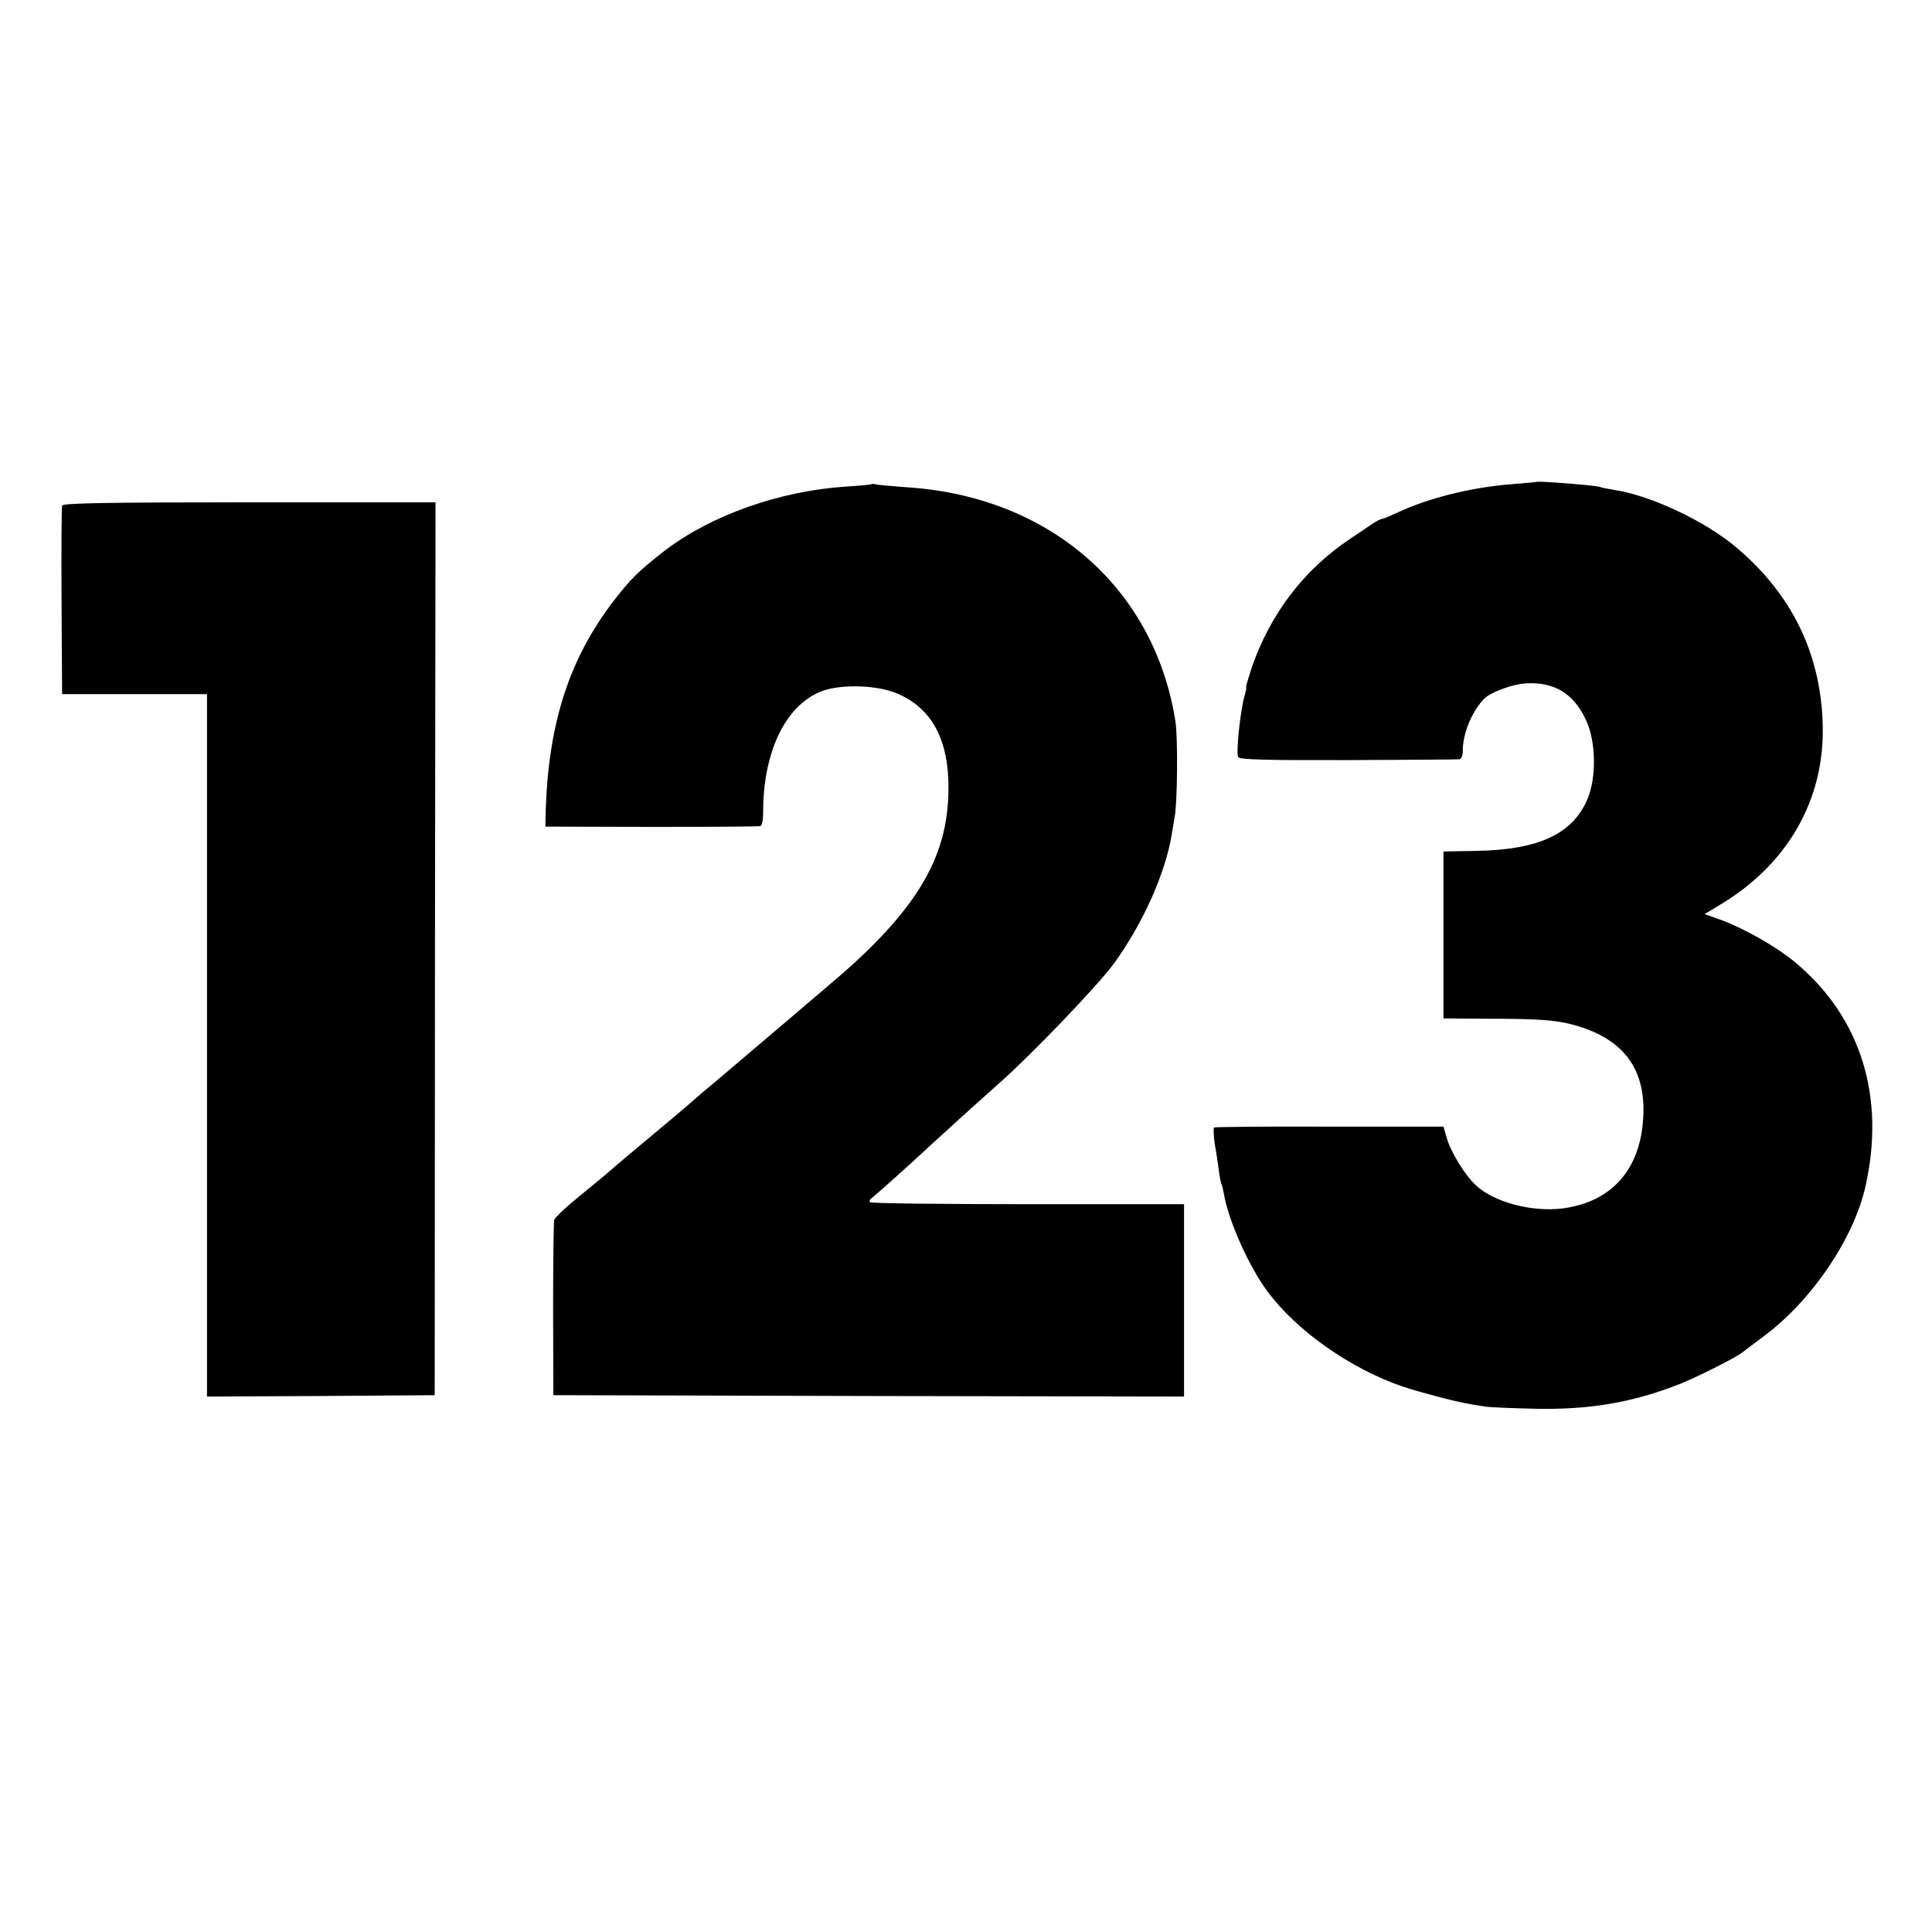 <?xml version="1.0" standalone="no"?>
<!DOCTYPE svg PUBLIC "-//W3C//DTD SVG 20010904//EN"
 "http://www.w3.org/TR/2001/REC-SVG-20010904/DTD/svg10.dtd">
<svg version="1.0" xmlns="http://www.w3.org/2000/svg"
 width="700pt" height="700pt" viewBox="0 0 700 700"
 preserveAspectRatio="xMidYMid meet">
<g transform="translate(0,700) scale(0.1,-0.1)"
fill="#000000" stroke="none">
<path d="M5567 5254 c-1 -1 -40 -4 -86 -8 -148 -11 -307 -51 -415 -102 -28
-13 -54 -24 -58 -24 -5 0 -21 -8 -36 -18 -15 -11 -51 -35 -80 -54 -170 -114
-290 -273 -358 -470 -12 -38 -21 -68 -19 -68 2 0 -1 -15 -6 -32 -15 -54 -31
-201 -23 -221 3 -9 95 -12 397 -11 215 1 398 2 405 3 7 1 12 15 12 32 0 62 33
141 77 187 23 24 103 53 151 56 103 6 173 -36 218 -132 37 -78 39 -210 5 -289
-55 -126 -177 -182 -403 -186 l-118 -2 0 -302 0 -303 153 -1 c206 0 262 -5
338 -28 164 -51 241 -157 233 -324 -8 -191 -112 -311 -290 -335 -112 -15 -252
22 -317 84 -39 36 -91 120 -105 171 l-12 41 -412 0 c-227 1 -415 -1 -419 -3
-3 -3 -2 -28 2 -57 5 -29 12 -73 15 -98 3 -25 8 -48 10 -51 2 -3 6 -20 9 -38
17 -96 91 -262 158 -351 106 -143 302 -280 490 -344 60 -20 192 -55 237 -62
19 -4 46 -8 60 -10 14 -3 93 -6 175 -8 203 -5 361 22 535 91 64 26 201 95 223
113 7 6 40 30 74 56 174 127 330 356 372 546 73 324 -17 612 -252 809 -70 59
-192 128 -280 159 l-51 18 48 29 c251 147 388 384 380 658 -7 255 -110 469
-310 639 -113 97 -313 191 -446 211 -23 4 -45 8 -49 10 -8 6 -227 23 -232 19z"/>
<path d="M3158 5246 c-1 -2 -44 -6 -94 -9 -239 -16 -486 -103 -654 -231 -92
-71 -124 -102 -185 -181 -163 -212 -238 -445 -248 -766 l-1 -54 384 -1 c212 0
390 1 395 3 6 2 10 22 10 46 -1 216 76 383 203 439 64 29 196 28 273 -1 123
-47 189 -153 195 -316 8 -238 -80 -417 -314 -639 -54 -51 -78 -71 -203 -177
-74 -64 -219 -186 -249 -212 -14 -12 -52 -44 -85 -72 -33 -27 -62 -52 -65 -55
-4 -5 -143 -122 -219 -185 -13 -11 -48 -40 -77 -65 -28 -25 -88 -74 -132 -110
-44 -36 -82 -72 -84 -80 -2 -8 -4 -154 -4 -325 l1 -310 1143 -3 1142 -2 0 348
0 349 -565 0 c-311 0 -568 3 -572 7 -4 4 -2 10 4 14 10 7 147 129 203 182 28
26 183 167 260 235 121 107 353 350 413 430 106 144 191 333 213 475 3 19 8
46 10 60 10 49 12 286 3 345 -76 487 -459 819 -980 850 -52 4 -99 8 -106 10
-6 2 -13 2 -15 1z"/>
<path d="M225 5168 c-2 -7 -3 -164 -2 -348 l2 -335 263 0 262 0 0 -1273 0
-1272 413 2 412 3 1 1618 2 1617 -674 0 c-531 0 -676 -3 -679 -12z"/>
</g>
</svg>
